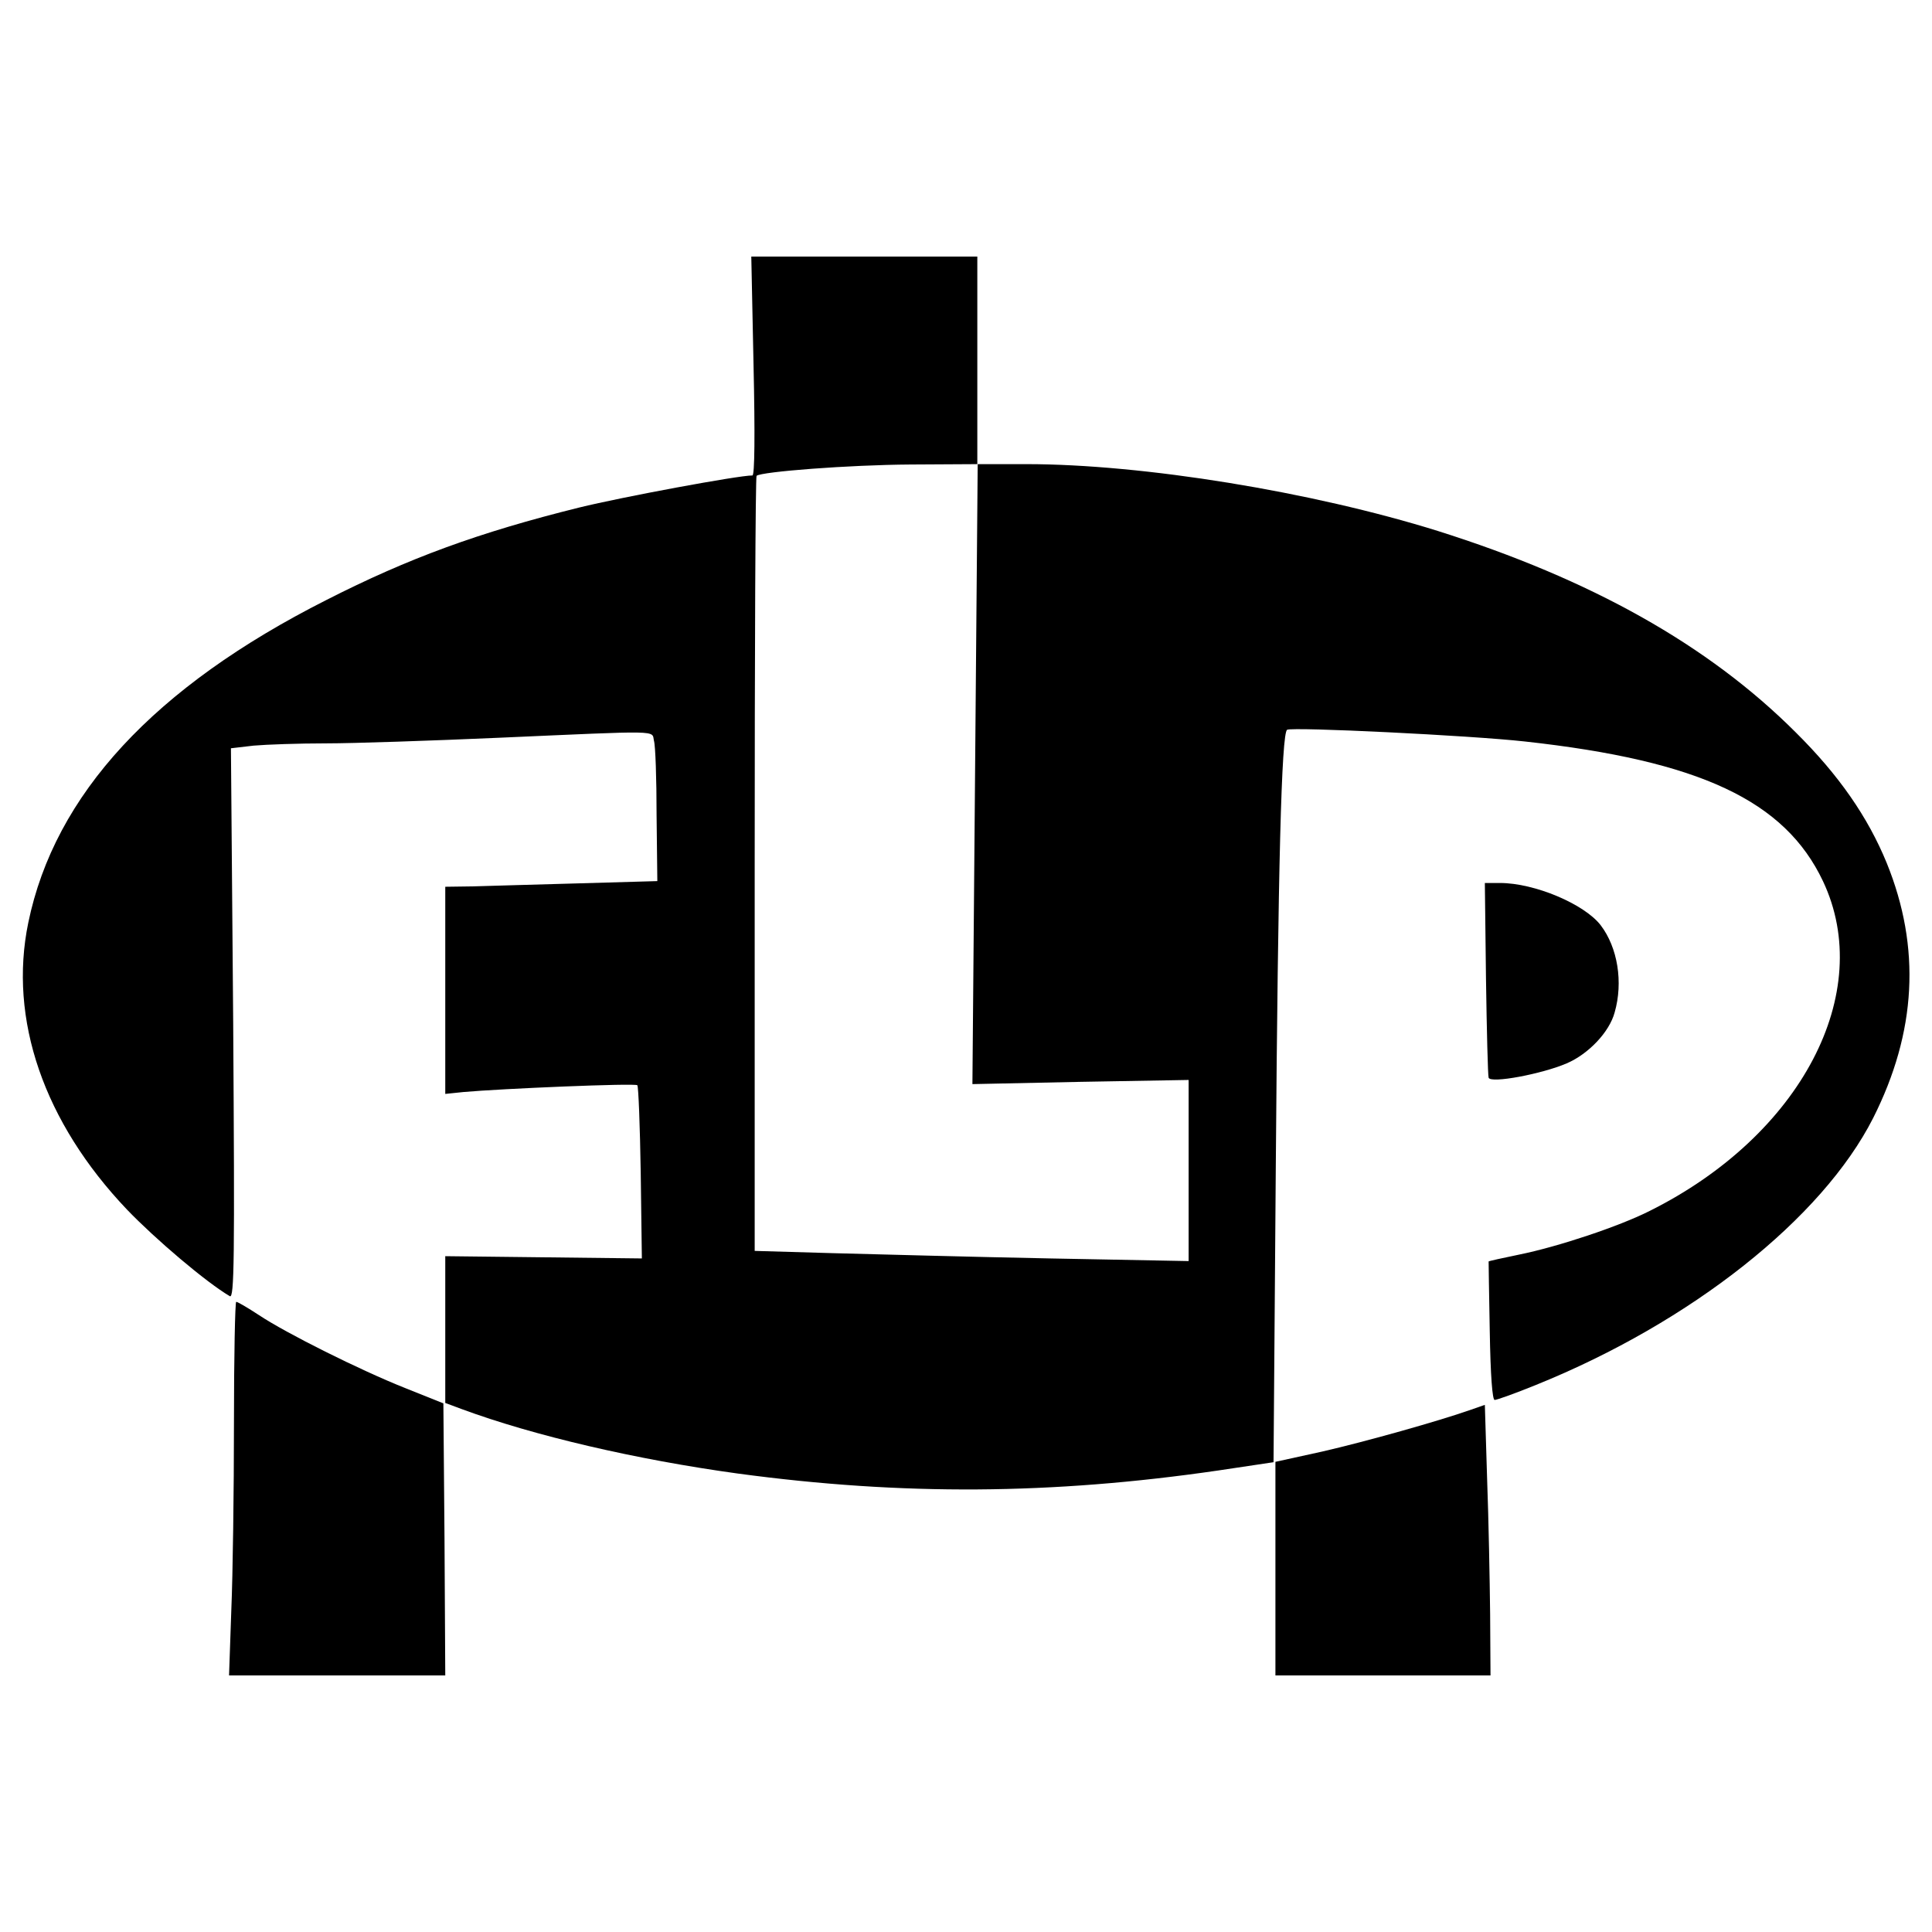 <?xml version="1.0" standalone="no"?>
<!DOCTYPE svg PUBLIC "-//W3C//DTD SVG 20010904//EN"
 "http://www.w3.org/TR/2001/REC-SVG-20010904/DTD/svg10.dtd">
<svg version="1.0" xmlns="http://www.w3.org/2000/svg"
 width="512pt" height="512pt" viewBox="0 0 512 512"
 preserveAspectRatio="xMidYMid meet">
<g transform="translate(0,512) scale(0.1,-0.1)"
fill="#000000" stroke="none">
<path d="M1997 4150 c4 -180 3 -290 -3 -290 -38 0 -345 -57 -459 -85 -266 -66
-452 -134 -670 -245 -457 -231 -720 -516 -790 -855 -53 -256 41 -529 262 -761
75 -78 209 -192 272 -229 12 -7 13 97 9 722 l-6 730 60 7 c34 3 120 6 192 6
72 0 280 7 461 15 432 19 402 20 408 -8 4 -12 7 -101 7 -197 l2 -175 -209 -6
c-114 -3 -241 -7 -280 -8 l-73 -1 0 -275 0 -274 48 5 c100 9 456 24 461 18 3
-3 7 -108 9 -232 l3 -227 -260 3 -261 3 0 -195 0 -194 43 -16 c192 -71 463
-134 732 -171 437 -59 833 -56 1273 8 l147 22 6 785 c6 793 15 1147 30 1156
14 8 486 -15 630 -31 464 -51 689 -157 790 -370 140 -296 -58 -674 -459 -874
-81 -41 -243 -95 -347 -116 -44 -9 -80 -17 -80 -18 0 -1 1 -84 3 -184 2 -120
7 -183 13 -183 6 0 56 18 110 40 411 166 758 441 893 707 115 228 127 452 36
676 -50 122 -127 233 -241 346 -232 232 -543 406 -949 534 -333 104 -781 177
-1090 177 l-130 0 0 275 0 275 -300 0 -299 0 6 -290z m587 -1082 l-7 -821 286
6 287 5 0 -240 0 -240 -367 7 c-203 4 -461 11 -576 14 l-207 6 0 1024 c0 564
2 1027 5 1030 12 11 245 29 408 30 l178 1 -7 -822z"/>
<path d="M3938 2528 c2 -139 5 -258 7 -264 5 -16 142 10 207 38 58 25 113 83
127 135 23 80 8 172 -37 231 -43 56 -175 112 -267 112 l-40 0 3 -252z"/>
<path d="M620 1348 c0 -178 -3 -401 -7 -495 l-6 -173 287 0 286 0 -2 360 -3
361 -100 40 c-121 48 -317 146 -389 194 -29 19 -56 35 -60 35 -3 0 -6 -145 -6
-322z"/>
<path d="M3895 1383 c-83 -29 -274 -83 -392 -110 l-123 -27 0 -283 0 -283 285
0 285 0 -1 163 c-1 89 -4 250 -8 358 l-6 196 -40 -14z"/>
</g>
</svg>
